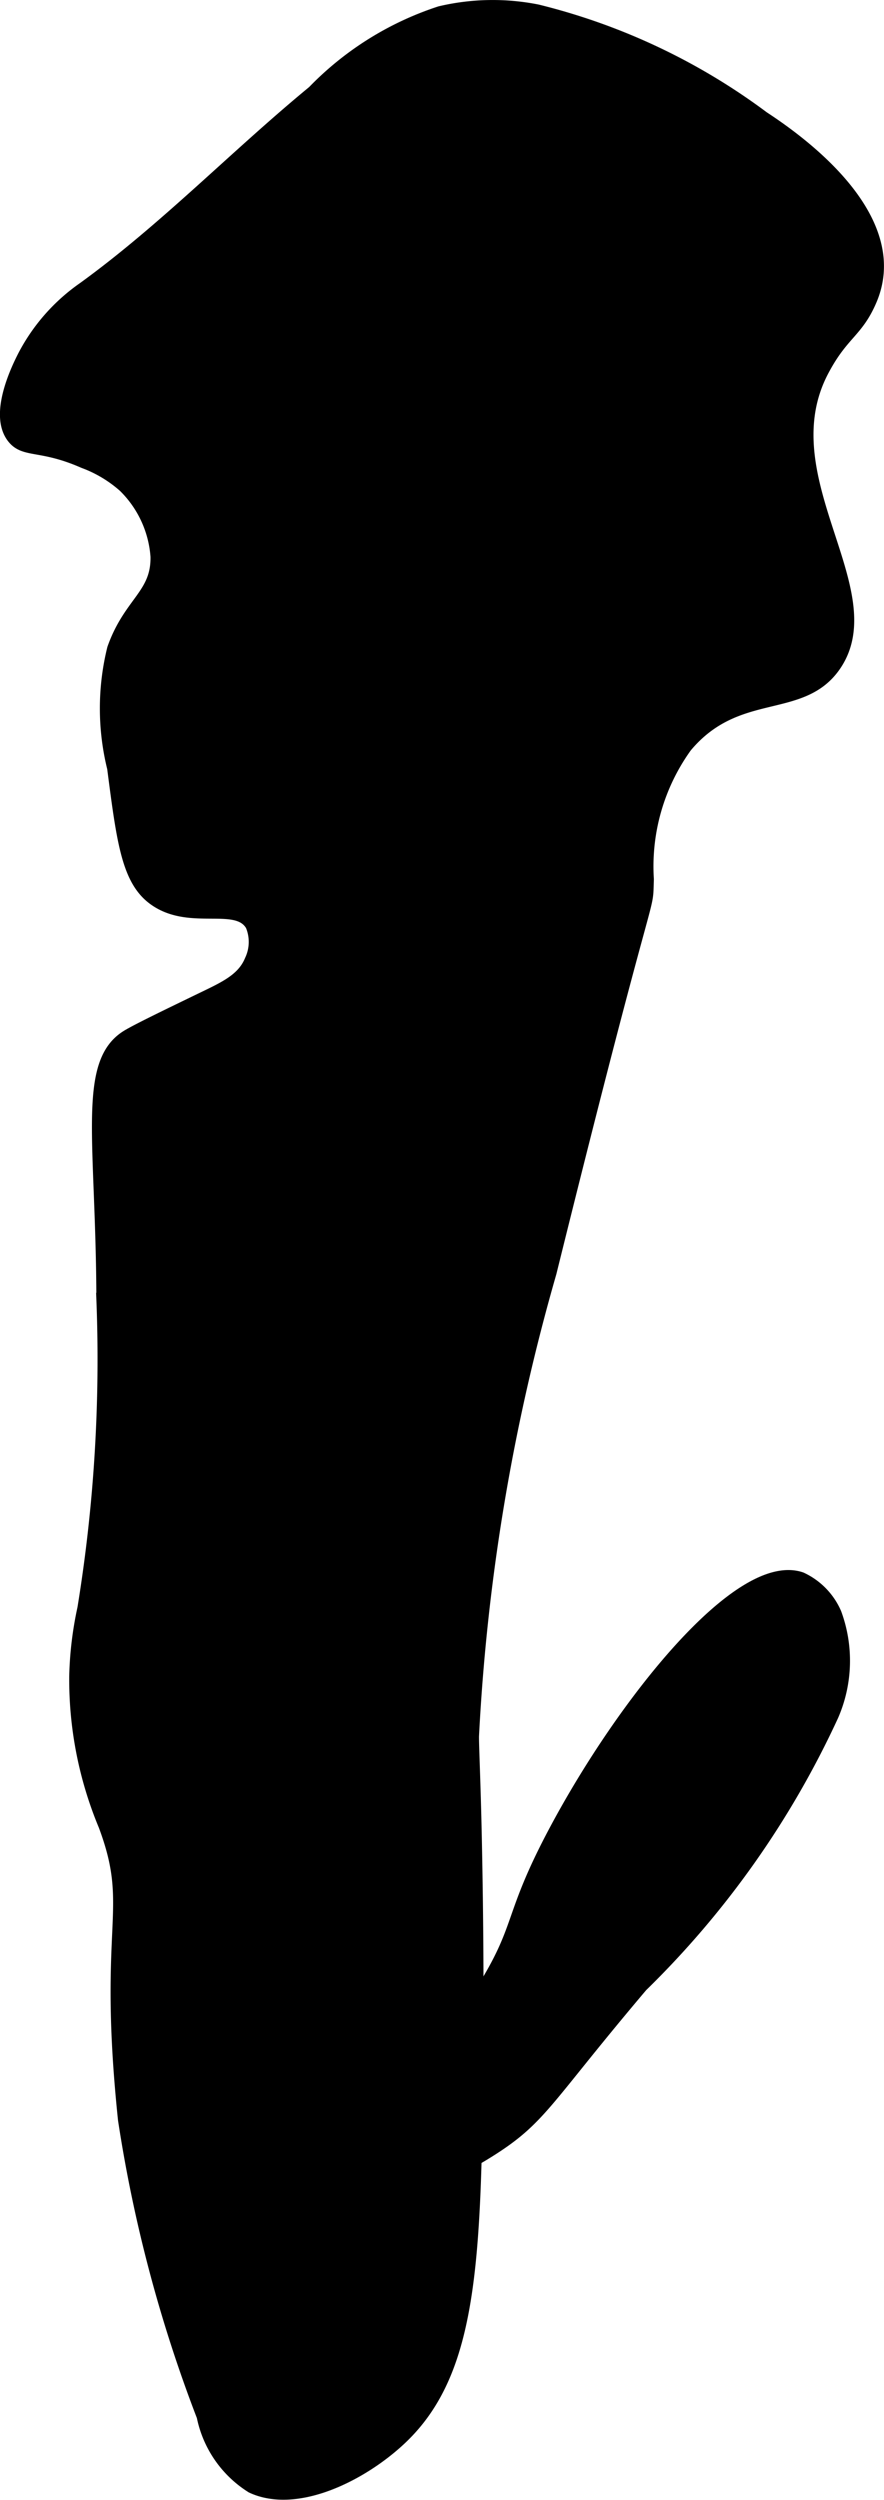 <?xml version="1.0" encoding="UTF-8"?>
<svg xmlns="http://www.w3.org/2000/svg"
     version="1.1"
     width="3.595mm"
     height="10.166mm"
     viewBox="0 0 10.191 28.817">
   <defs>
      <style type="text/css"><![CDATA[
      .a {
        stroke: #000;
        stroke-miterlimit: 10;
        stroke-width: 0.15px;
      }
    ]]></style>
   </defs>
   <path class="a"
         d="M.967,3.323a2.182,2.182,0,0,0-.688.781c-.063.124-.338.668-.125.938.132.167.321.065.812.281a1.47,1.47,0,0,1,.469.281,1.263,1.263,0,0,1,.375.812c.008.444-.311.527-.5,1.062a2.865,2.865,0,0,0,0,1.375c.114.88.171,1.32.5,1.531.408.263.928-.008,1.094.281a.501.501,0,0,1-.01.408c-.089.216-.291.31-.552.436-.372.18-.762.368-.875.438-.504.311-.286,1.207-.281,3.031A17.844,17.844,0,0,1,.967,18.541a4.103,4.103,0,0,0-.094.781,4.369,4.369,0,0,0,.337,1.721c.366.982-.014,1.101.225,3.391A16.373,16.373,0,0,0,2.342,27.854a1.251,1.251,0,0,0,.562.812c.518.242,1.276-.141,1.719-.562.848-.807.857-2.153.875-4.844.002-.245.003-1.063-.019-2.099-.013-.615-.033-1.036-.032-1.145a23.668,23.668,0,0,1,.894-5.346C7.522,9.899,7.448,10.589,7.463,10.135A2.368,2.368,0,0,1,7.904,8.604c.595-.713,1.334-.374,1.719-.938.589-.863-.796-2.165-.138-3.402.227-.428.393-.439.55-.808.347-.816-.496-1.615-1.238-2.1A7.248,7.248,0,0,0,6.193.125,2.635,2.635,0,0,0,5.075.145,3.573,3.573,0,0,0,3.615,1.058C2.719,1.796,1.907,2.641.967,3.323Z"/>
   <path class="a"
         d="M6.404,21.104c-.544,1.021-.368,1.09-.856,1.865C4.52,24.602,3.212,25.127,3.342,25.385c.119.235,1.325.036,2.341-.62.561-.362.62-.585,1.711-1.874a10.486,10.486,0,0,0,2.2-3.119A1.578,1.578,0,0,0,9.627,18.6a.791.791,0,0,0-.393-.403C8.527,17.957,7.191,19.628,6.404,21.104Z"/>
</svg>
